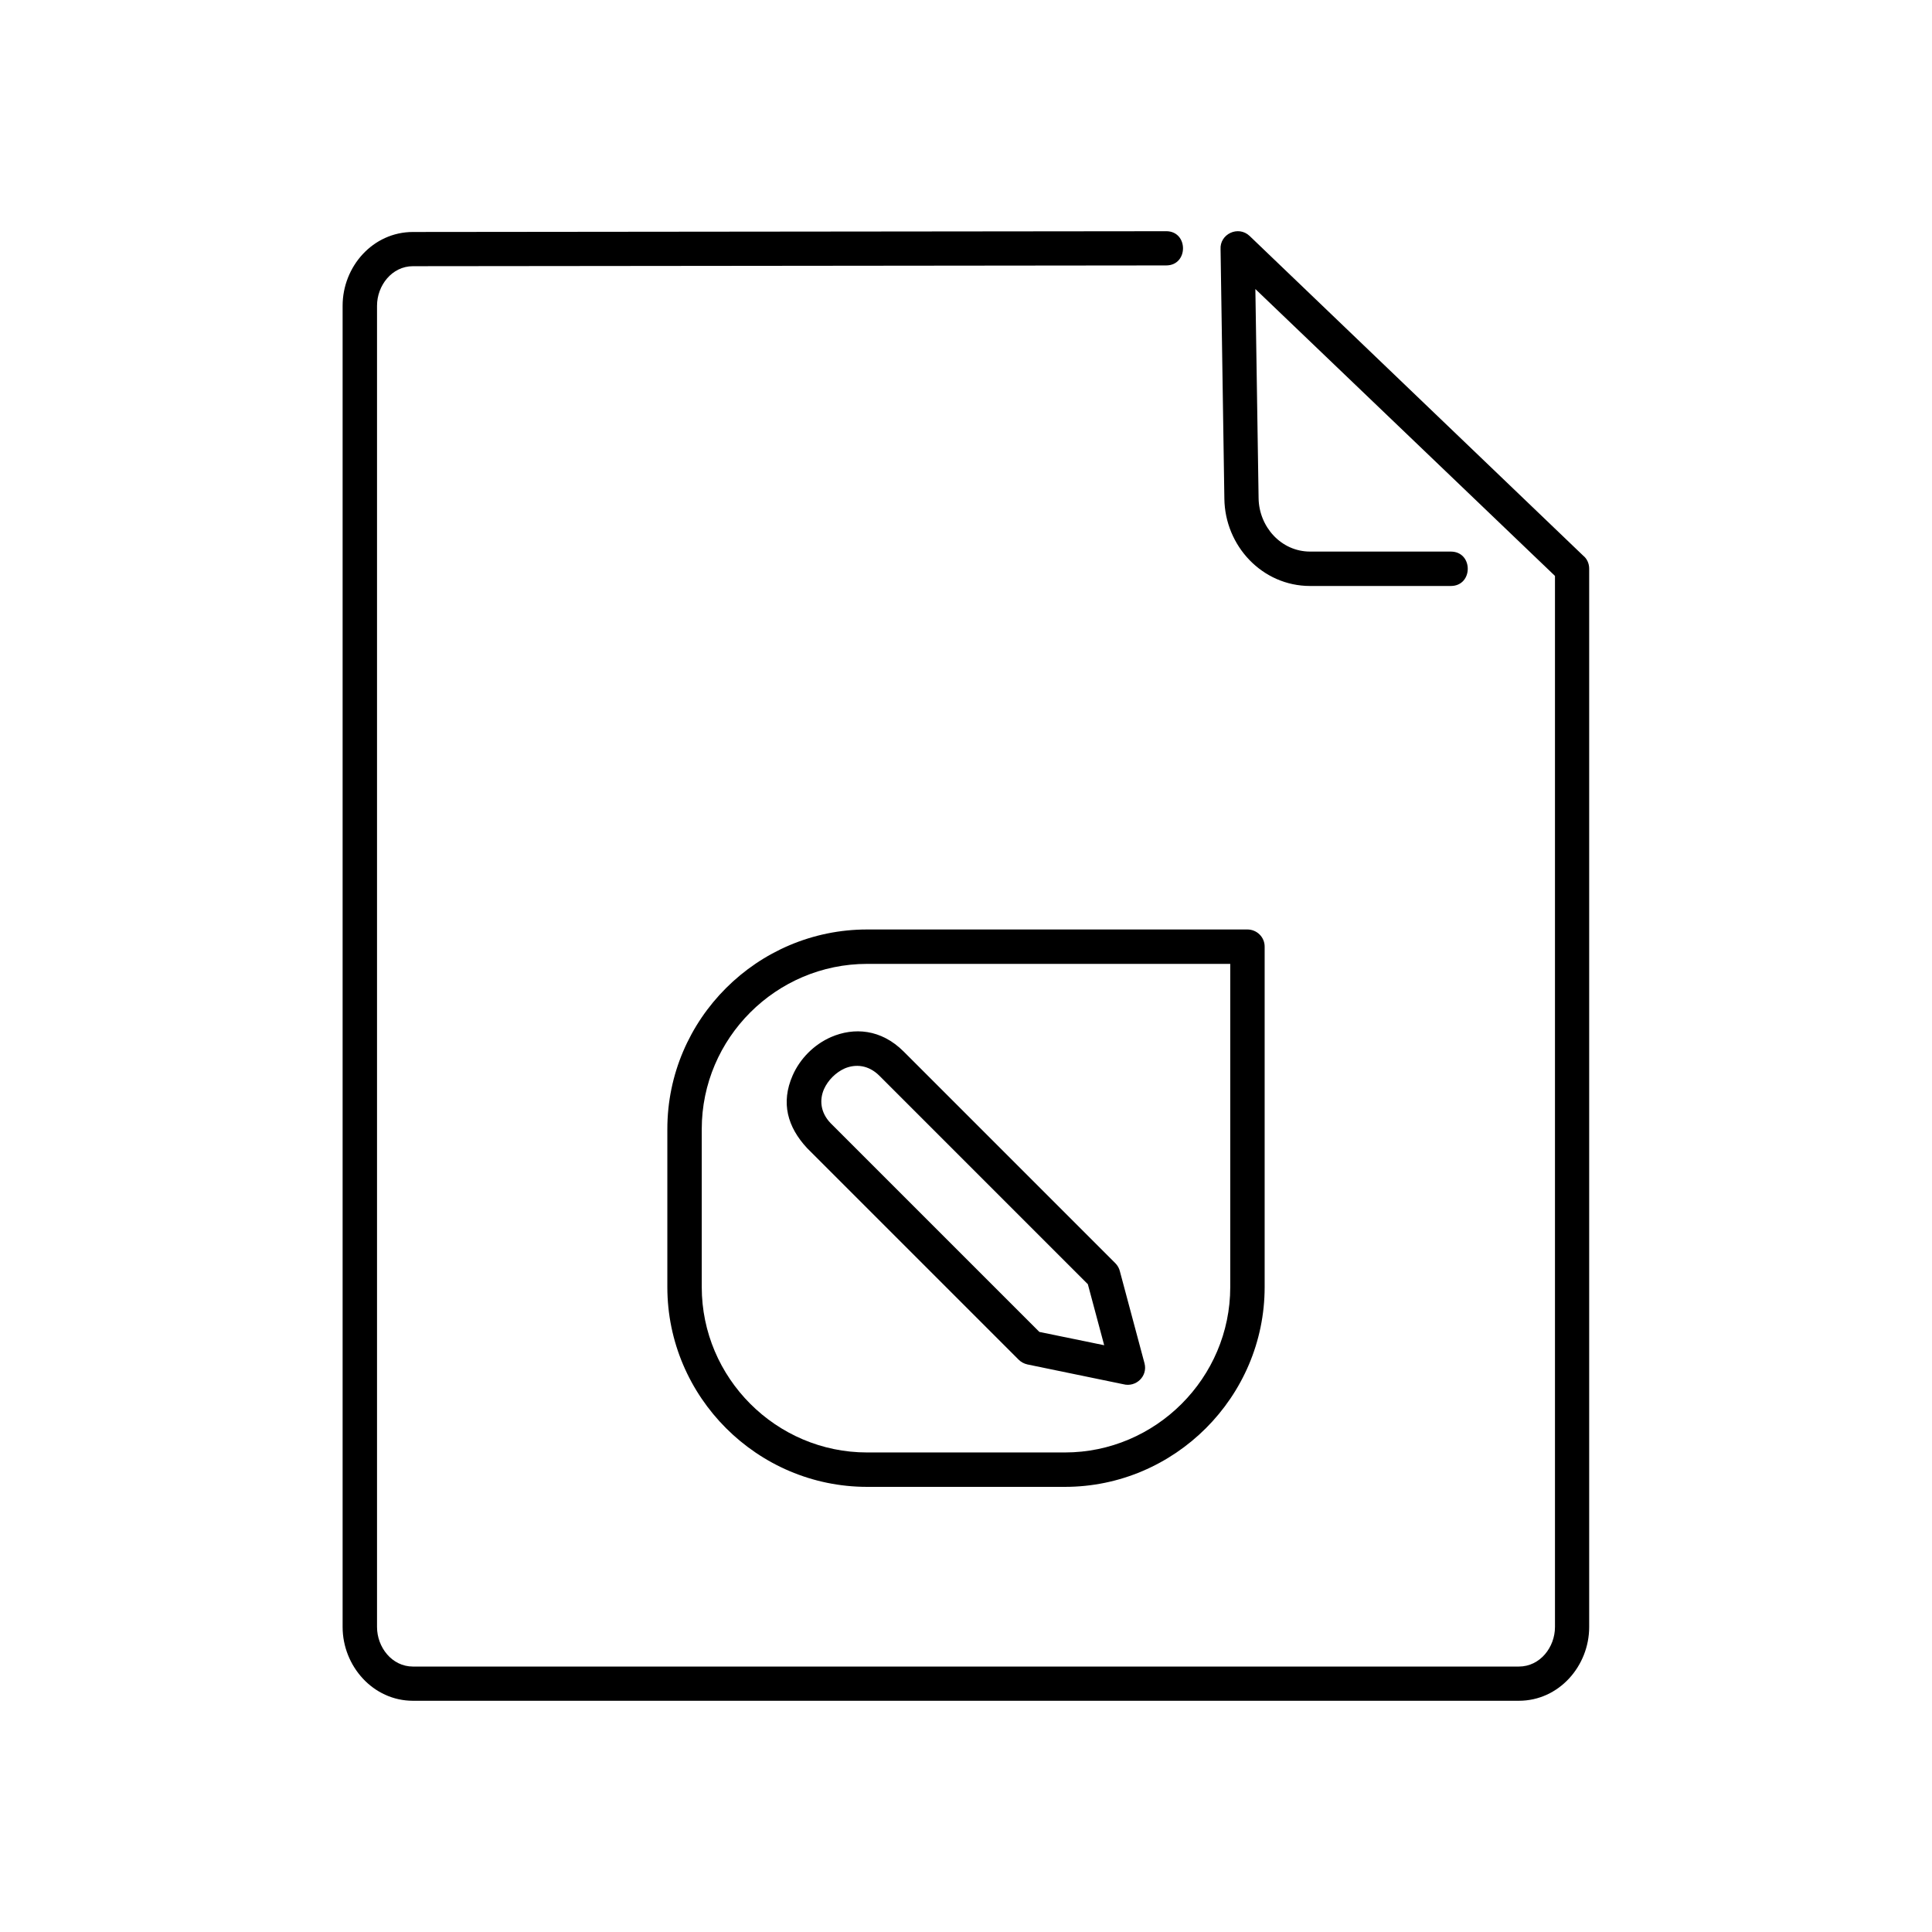 <?xml version="1.0" encoding="UTF-8"?>
<!-- Uploaded to: SVG Find, www.svgrepo.com, Generator: SVG Find Mixer Tools -->
<svg fill="#000000" width="800px" height="800px" version="1.1" viewBox="144 144 512 512" xmlns="http://www.w3.org/2000/svg">
 <path d="m373.8 390.32h100.76c2.519 0 4.586 2.016 4.586 4.535v90.23c0 29.121-23.832 52.949-52.949 52.949h-52.395c-29.121 0-52.949-23.832-52.949-52.949v-41.867c0-29.121 23.832-52.898 52.949-52.898zm79.25-185.05c5.945 0 5.945 9.07 0 9.07l-199.61 0.203c-5.594 0-9.523 5.141-9.523 10.48v350.15c0 5.34 3.93 10.48 9.523 10.48h293.07c5.644 0 9.574-5.141 9.574-10.48v-278.55l-79.398-76.023 0.855 55.418c0.102 7.559 5.945 14.156 13.652 14.156h37.281c5.996 0 5.996 9.117 0 9.117h-37.281c-12.695 0-22.57-10.629-22.723-23.125l-1.008-66.102c-0.25-4.031 4.684-6.398 7.707-3.527l88.367 84.691c1.008 0.805 1.613 2.066 1.613 3.477v280.47c0 10.328-8.012 19.547-18.641 19.547h-293.07c-10.578 0-18.641-9.219-18.641-19.547v-350.15c0-10.379 8.012-19.547 18.641-19.547l199.61-0.203zm-69.574 217.39 56.074 56.074c0.656 0.656 1.059 1.41 1.258 2.266l6.5 24.285c0.906 3.426-2.266 6.449-5.644 5.543l-25.391-5.238c-0.906-0.203-1.715-0.656-2.316-1.258l-56.074-56.074c-5.188-5.594-7.004-11.992-3.828-19.246 1.965-4.484 5.691-8.211 10.176-10.176 6.047-2.621 13.25-2.168 19.246 3.828zm48.82 61.668-55.219-55.219c-2.922-2.922-6.348-3.176-9.219-1.965-2.367 1.059-4.434 3.125-5.492 5.492-1.211 2.769-1.008 6.144 1.762 9.02l55.316 55.316 17.18 3.527-4.332-16.172zm37.734-84.891h-96.227c-24.133 0-43.832 19.699-43.832 43.781v41.867c0 24.082 19.699 43.832 43.832 43.832h52.395c24.082 0 43.832-19.75 43.832-43.832z"/>
</svg>